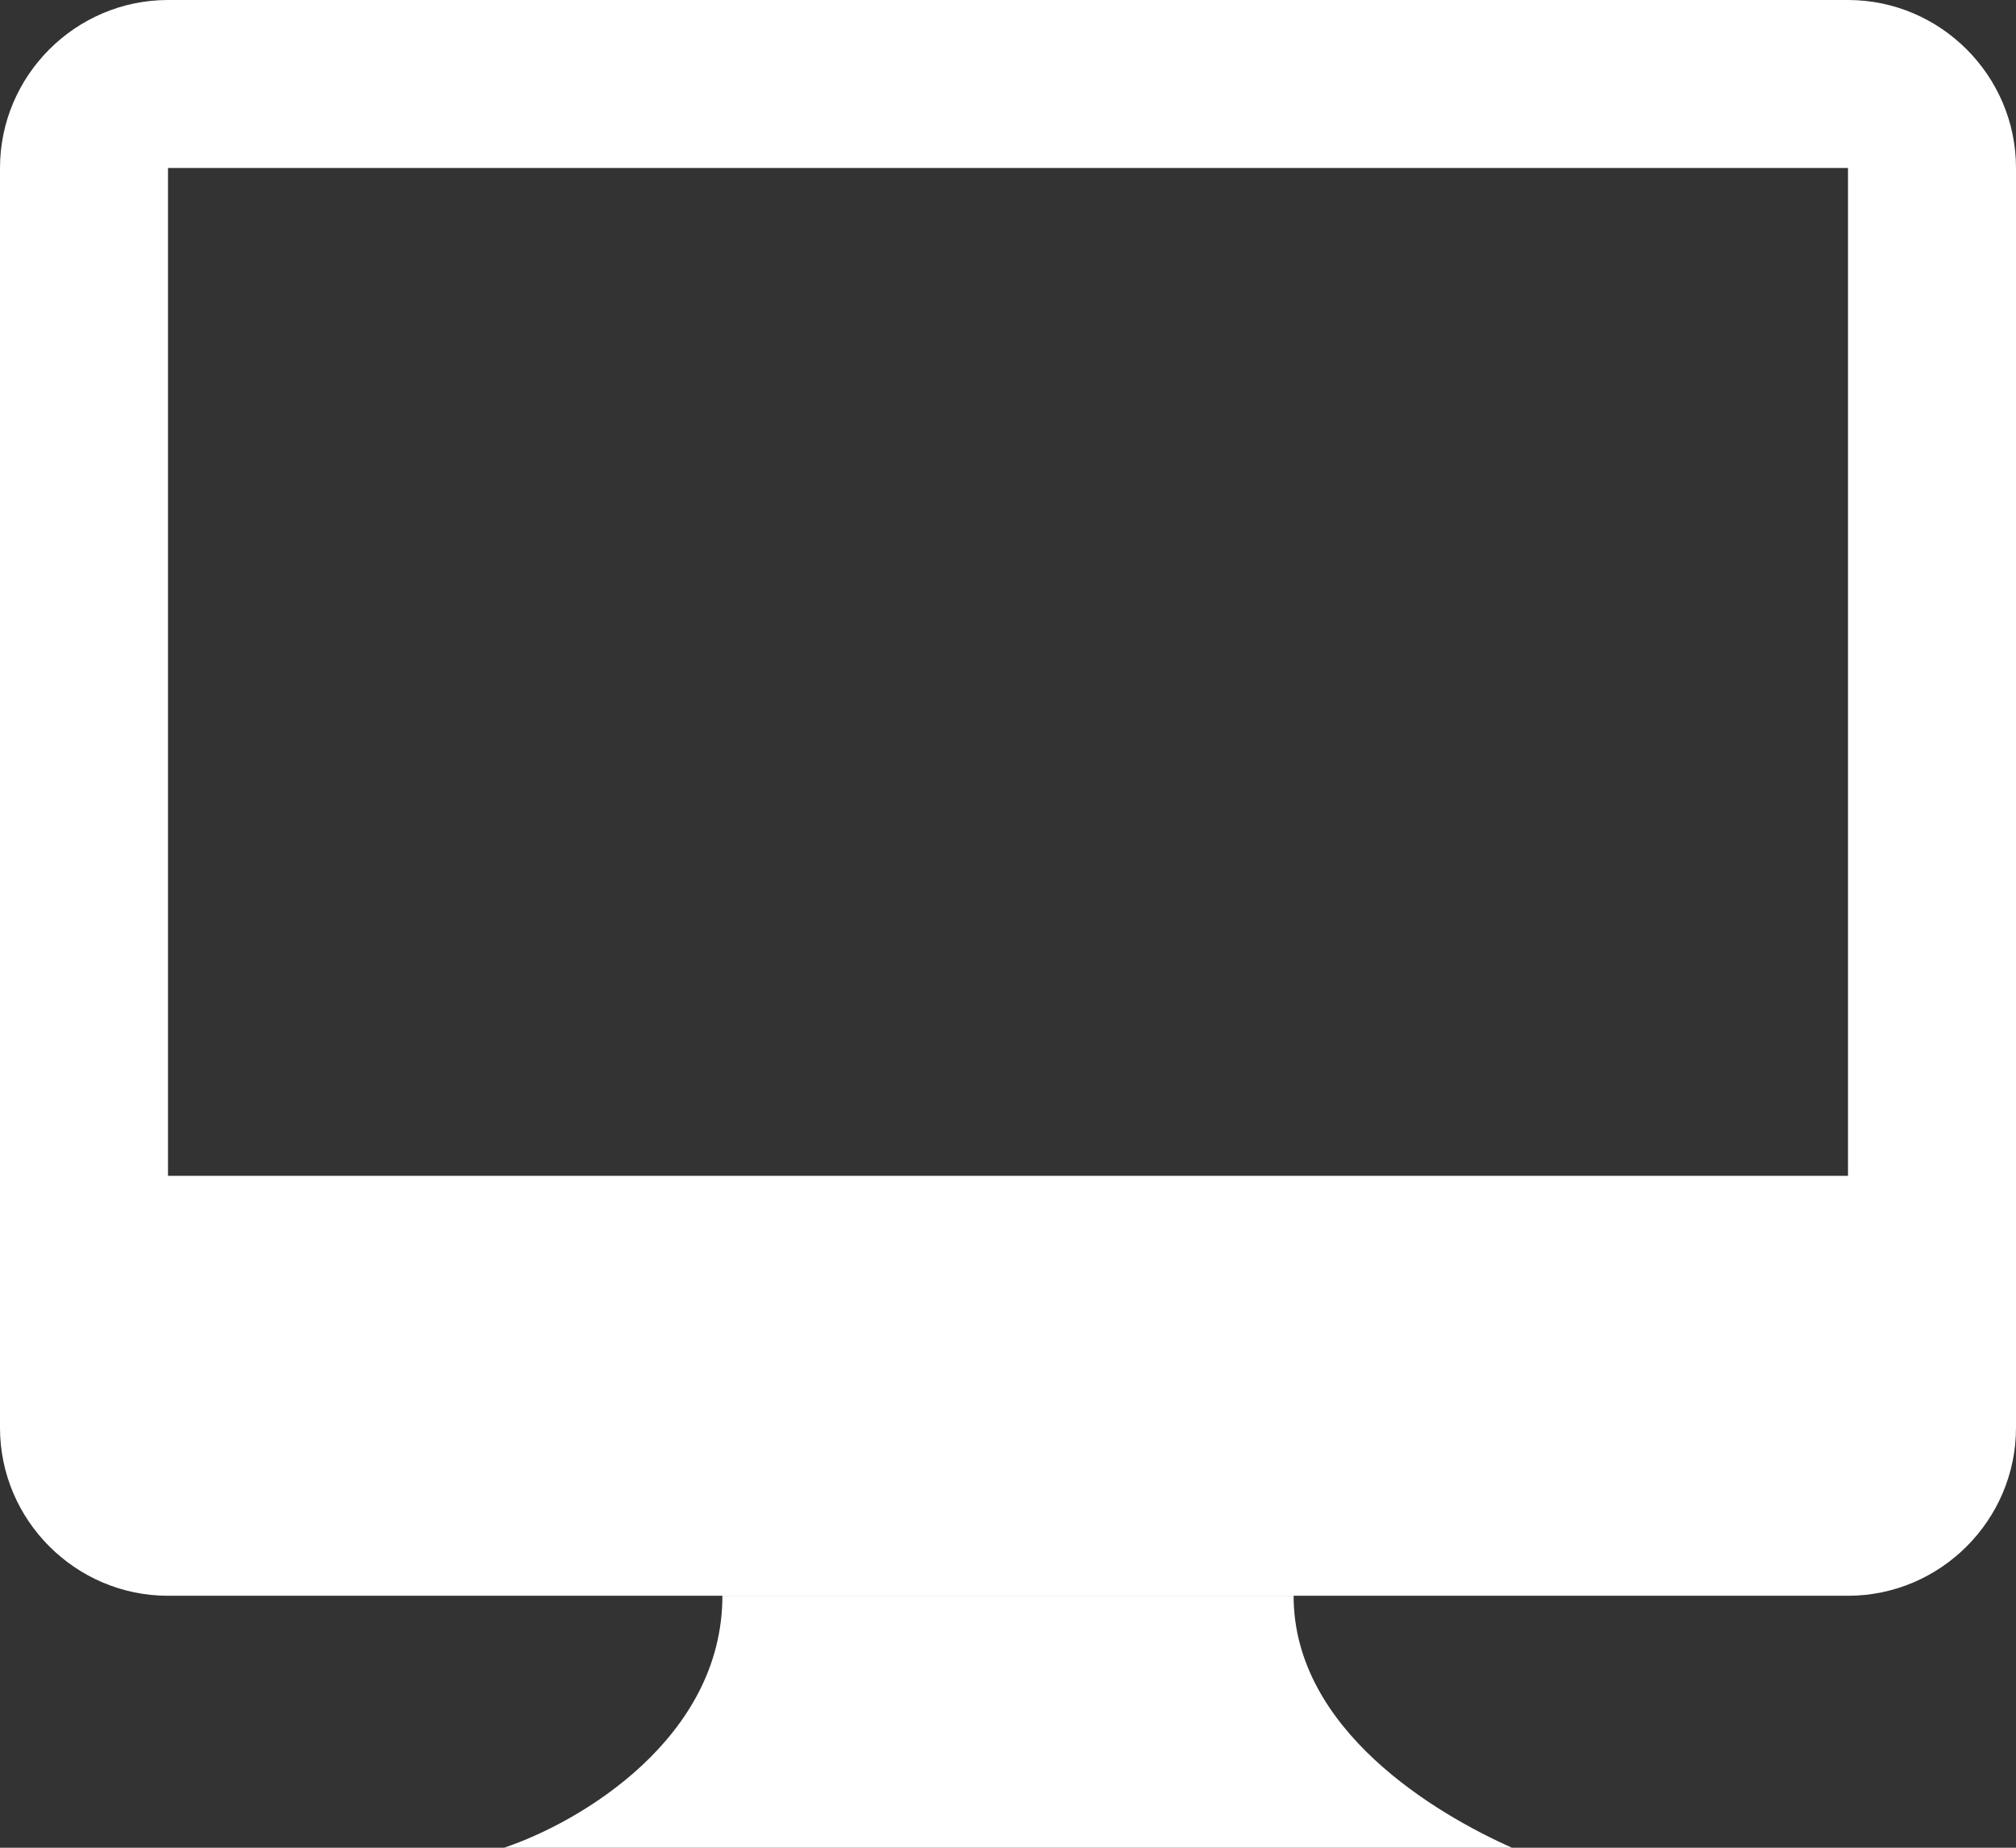 <svg id="uuid-c8ff4a53-f1ee-4f87-b7a6-d51e0df50b62" xmlns="http://www.w3.org/2000/svg" viewBox="0 0 24 22"><rect x="0" y="0" width="24" height="22" fill="#333333" stroke="none"/><path d="M2 0C.9 0 0 .9 0 2v15c0 1.1.9 2 2 2h20c1.1 0 2-.9 2-2V2c0-1.1-.9-2-2-2H2zm20 14H2V2h20v12zm-6.6 5c0 1.6 1.7 2.6 2.6 3H6c.9-.3 2.6-1.3 2.6-3h6.8z" fill="#fff"/></svg>